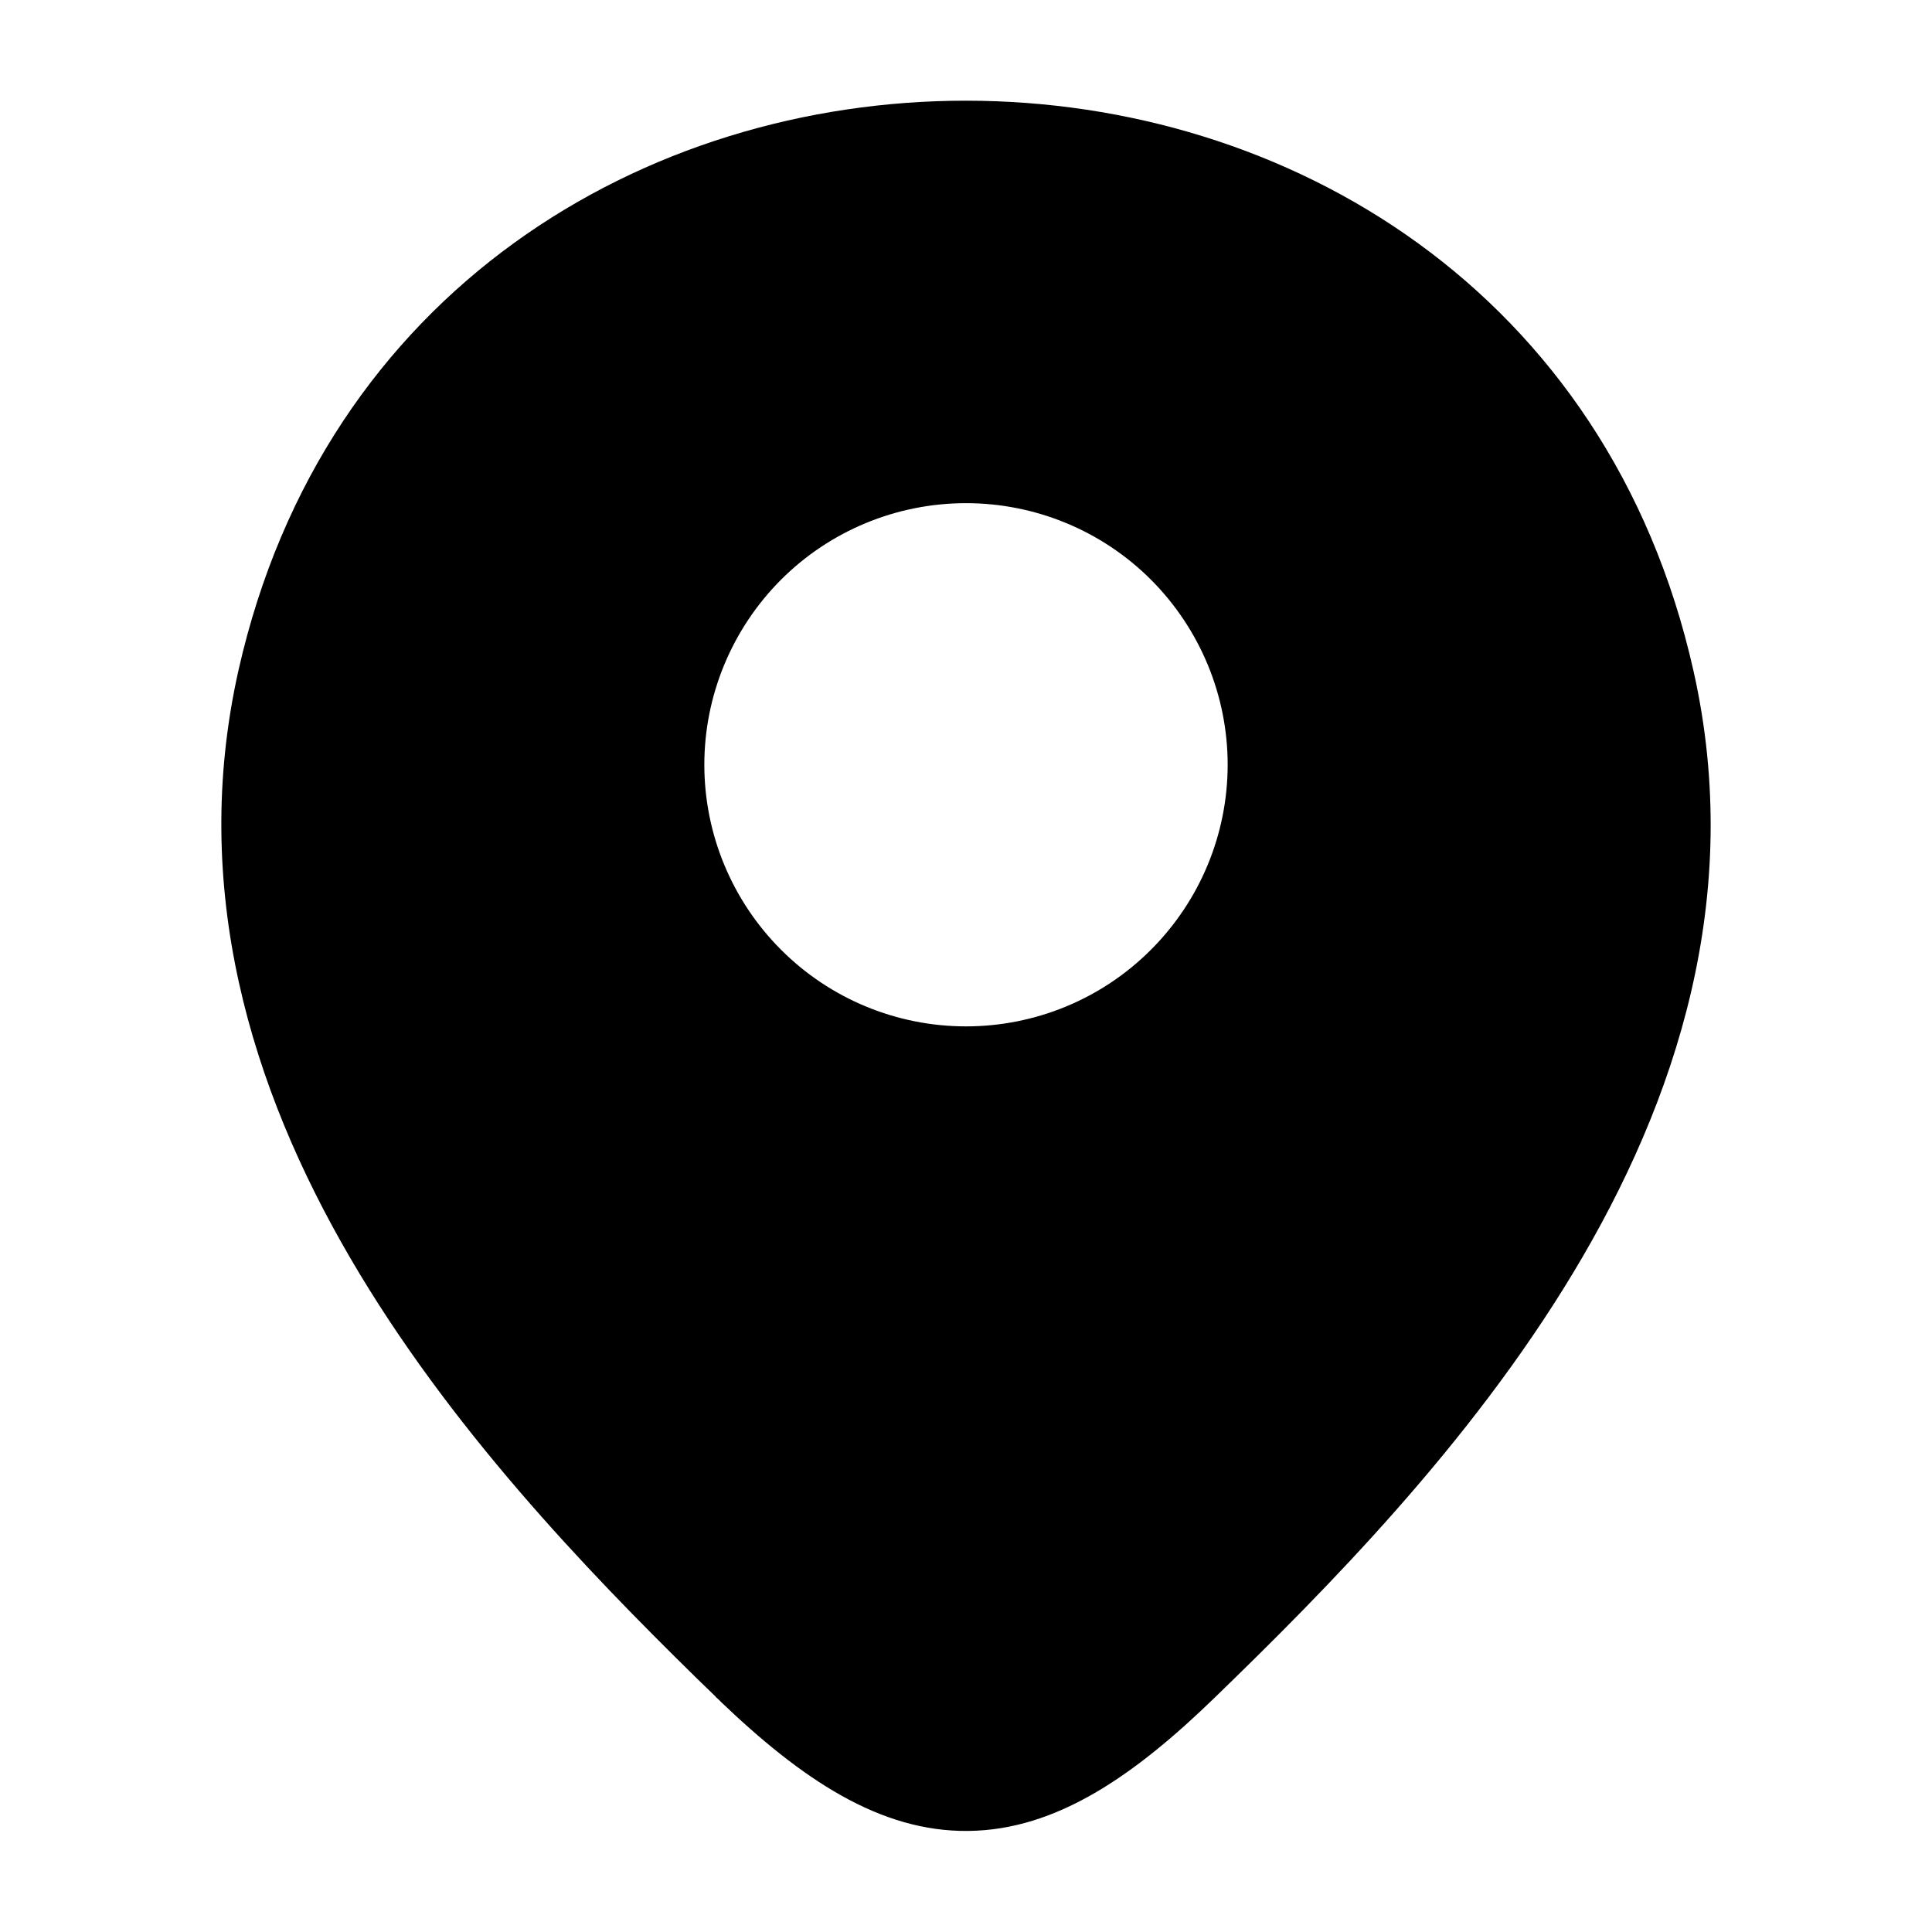 <svg preserveAspectRatio="none" width="100%" height="100%" overflow="visible" style="display: block;" viewBox="0 0 16 16" fill="none" xmlns="http://www.w3.org/2000/svg">
<g id="StodNZShB7MGzVVqwuU4xgjTM.svg">
<path id="Vector" fill-rule="evenodd" clip-rule="evenodd" d="M5.927 14.053L5.964 14.087L5.967 14.091C6.637 14.732 7.285 15.172 8.02 15.163C8.751 15.155 9.397 14.703 10.067 14.052C10.983 13.164 12.17 11.965 13.027 10.543C13.887 9.117 14.443 7.419 14.025 5.557C12.613 -0.736 3.394 -0.743 1.975 5.551C1.569 7.36 2.082 9.015 2.9 10.417C3.715 11.815 4.855 13.002 5.769 13.898L5.927 14.051L5.927 14.053ZM8 4.167C7.425 4.167 6.874 4.395 6.468 4.801C6.062 5.208 5.833 5.759 5.833 6.333C5.833 6.908 6.062 7.459 6.468 7.865C6.874 8.272 7.425 8.5 8 8.5C8.575 8.5 9.126 8.272 9.532 7.865C9.938 7.459 10.167 6.908 10.167 6.333C10.167 5.759 9.938 5.208 9.532 4.801C9.126 4.395 8.575 4.167 8 4.167Z" fill="black"/>
</g>
</svg>

